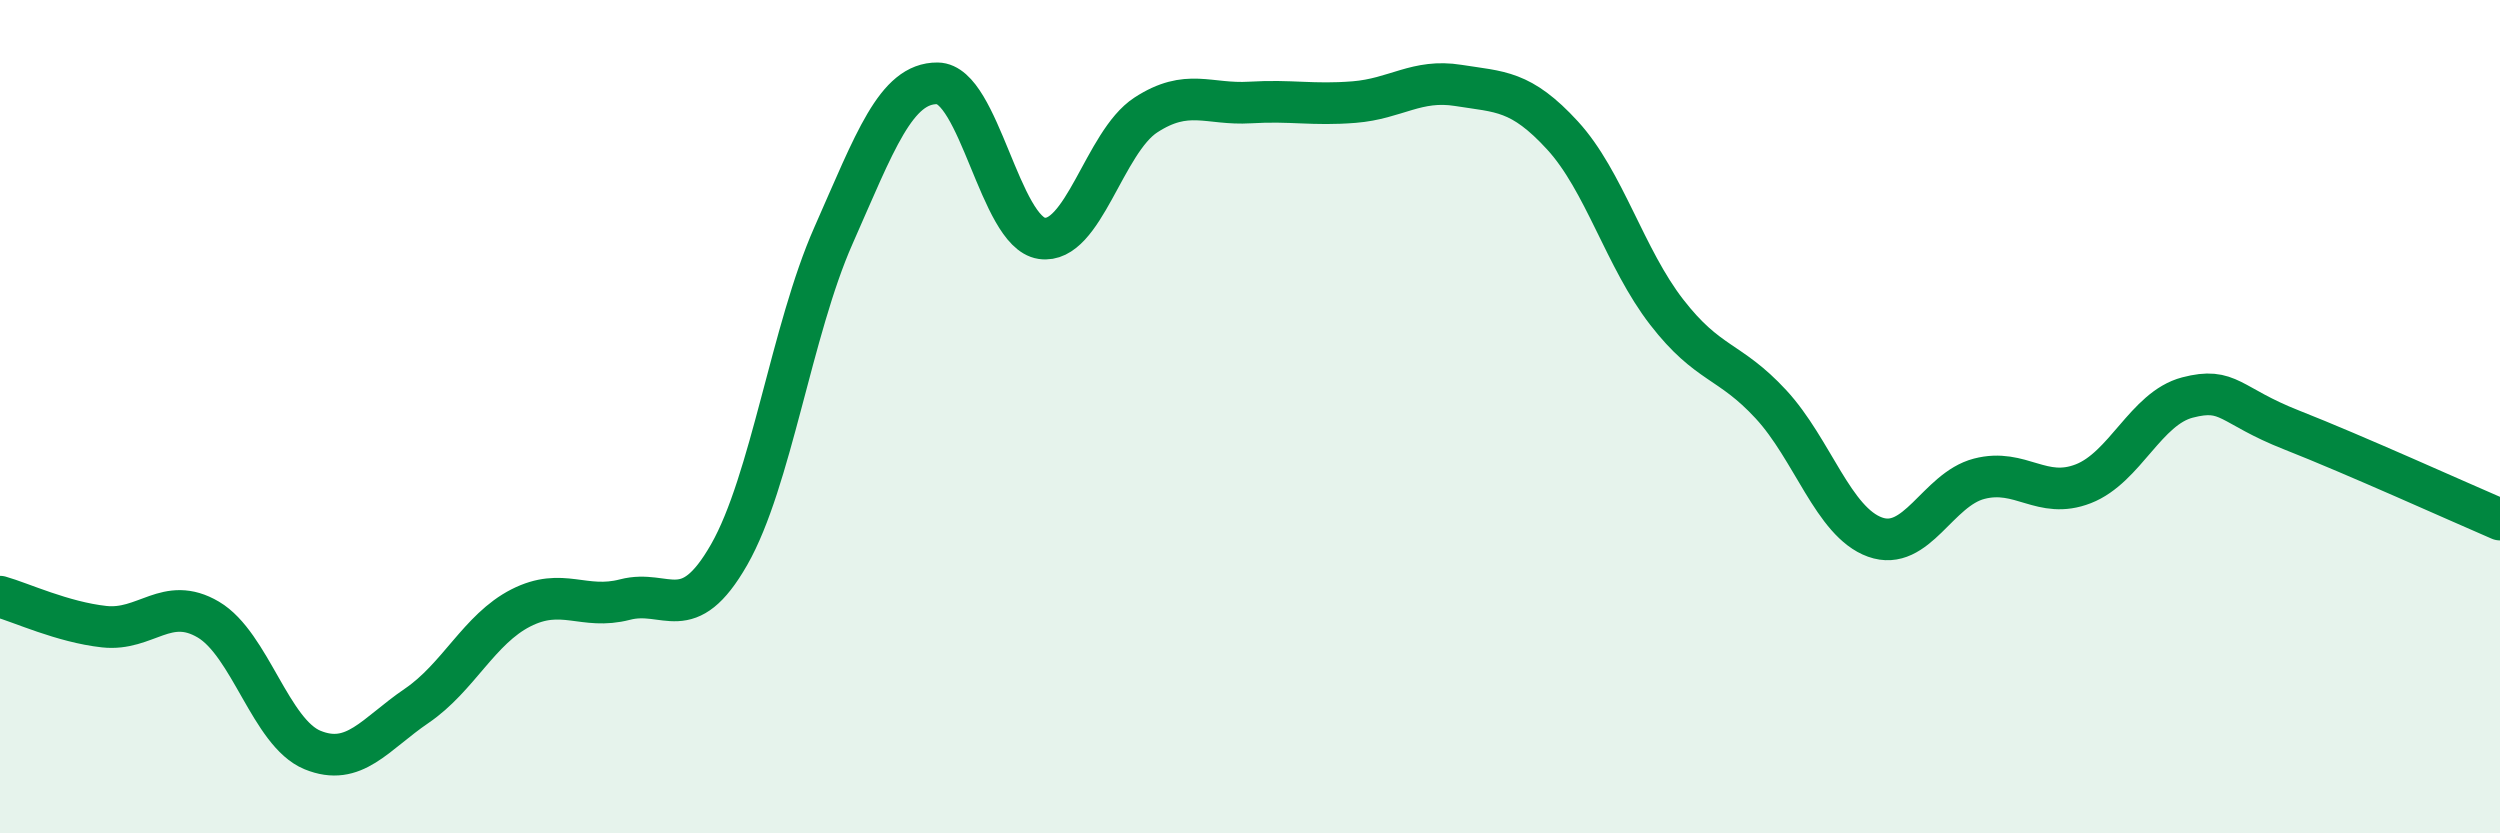 
    <svg width="60" height="20" viewBox="0 0 60 20" xmlns="http://www.w3.org/2000/svg">
      <path
        d="M 0,14.32 C 0.5,14.46 1.5,14.93 2.5,15.04 C 3.5,15.15 4,14.28 5,14.87 C 6,15.46 6.5,17.59 7.5,18 C 8.5,18.41 9,17.62 10,16.94 C 11,16.26 11.5,15.1 12.5,14.59 C 13.5,14.08 14,14.65 15,14.39 C 16,14.13 16.5,15.06 17.5,13.31 C 18.5,11.56 19,7.92 20,5.66 C 21,3.4 21.5,1.99 22.5,2 C 23.5,2.01 24,5.57 25,5.72 C 26,5.87 26.5,3.41 27.5,2.76 C 28.5,2.11 29,2.52 30,2.46 C 31,2.4 31.5,2.53 32.5,2.45 C 33.5,2.37 34,1.89 35,2.05 C 36,2.21 36.5,2.16 37.5,3.25 C 38.5,4.34 39,6.2 40,7.49 C 41,8.78 41.5,8.62 42.5,9.7 C 43.5,10.78 44,12.53 45,12.89 C 46,13.25 46.5,11.75 47.5,11.49 C 48.5,11.23 49,12 50,11.61 C 51,11.22 51.5,9.8 52.5,9.54 C 53.5,9.28 53.5,9.73 55,10.32 C 56.5,10.91 59,12.04 60,12.47L60 20L0 20Z"
        fill="#008740"
        opacity="0.1"
        stroke-linecap="round"
        stroke-linejoin="round"
      />
      <path
        d="M 0,14.32 C 0.5,14.46 1.5,14.93 2.5,15.04 C 3.5,15.15 4,14.28 5,14.87 C 6,15.46 6.5,17.59 7.5,18 C 8.5,18.41 9,17.62 10,16.94 C 11,16.26 11.5,15.1 12.5,14.59 C 13.5,14.08 14,14.65 15,14.39 C 16,14.13 16.5,15.06 17.5,13.31 C 18.5,11.56 19,7.92 20,5.66 C 21,3.4 21.5,1.99 22.5,2 C 23.5,2.01 24,5.57 25,5.72 C 26,5.87 26.5,3.41 27.5,2.76 C 28.5,2.11 29,2.52 30,2.46 C 31,2.4 31.5,2.53 32.5,2.45 C 33.5,2.37 34,1.89 35,2.05 C 36,2.21 36.5,2.16 37.5,3.25 C 38.5,4.34 39,6.2 40,7.49 C 41,8.78 41.5,8.62 42.5,9.7 C 43.5,10.78 44,12.53 45,12.89 C 46,13.25 46.5,11.75 47.5,11.49 C 48.5,11.23 49,12 50,11.61 C 51,11.22 51.5,9.8 52.5,9.54 C 53.5,9.28 53.5,9.73 55,10.32 C 56.5,10.91 59,12.04 60,12.47"
        stroke="#008740"
        stroke-width="1"
        fill="none"
        stroke-linecap="round"
        stroke-linejoin="round"
      />
    </svg>
  